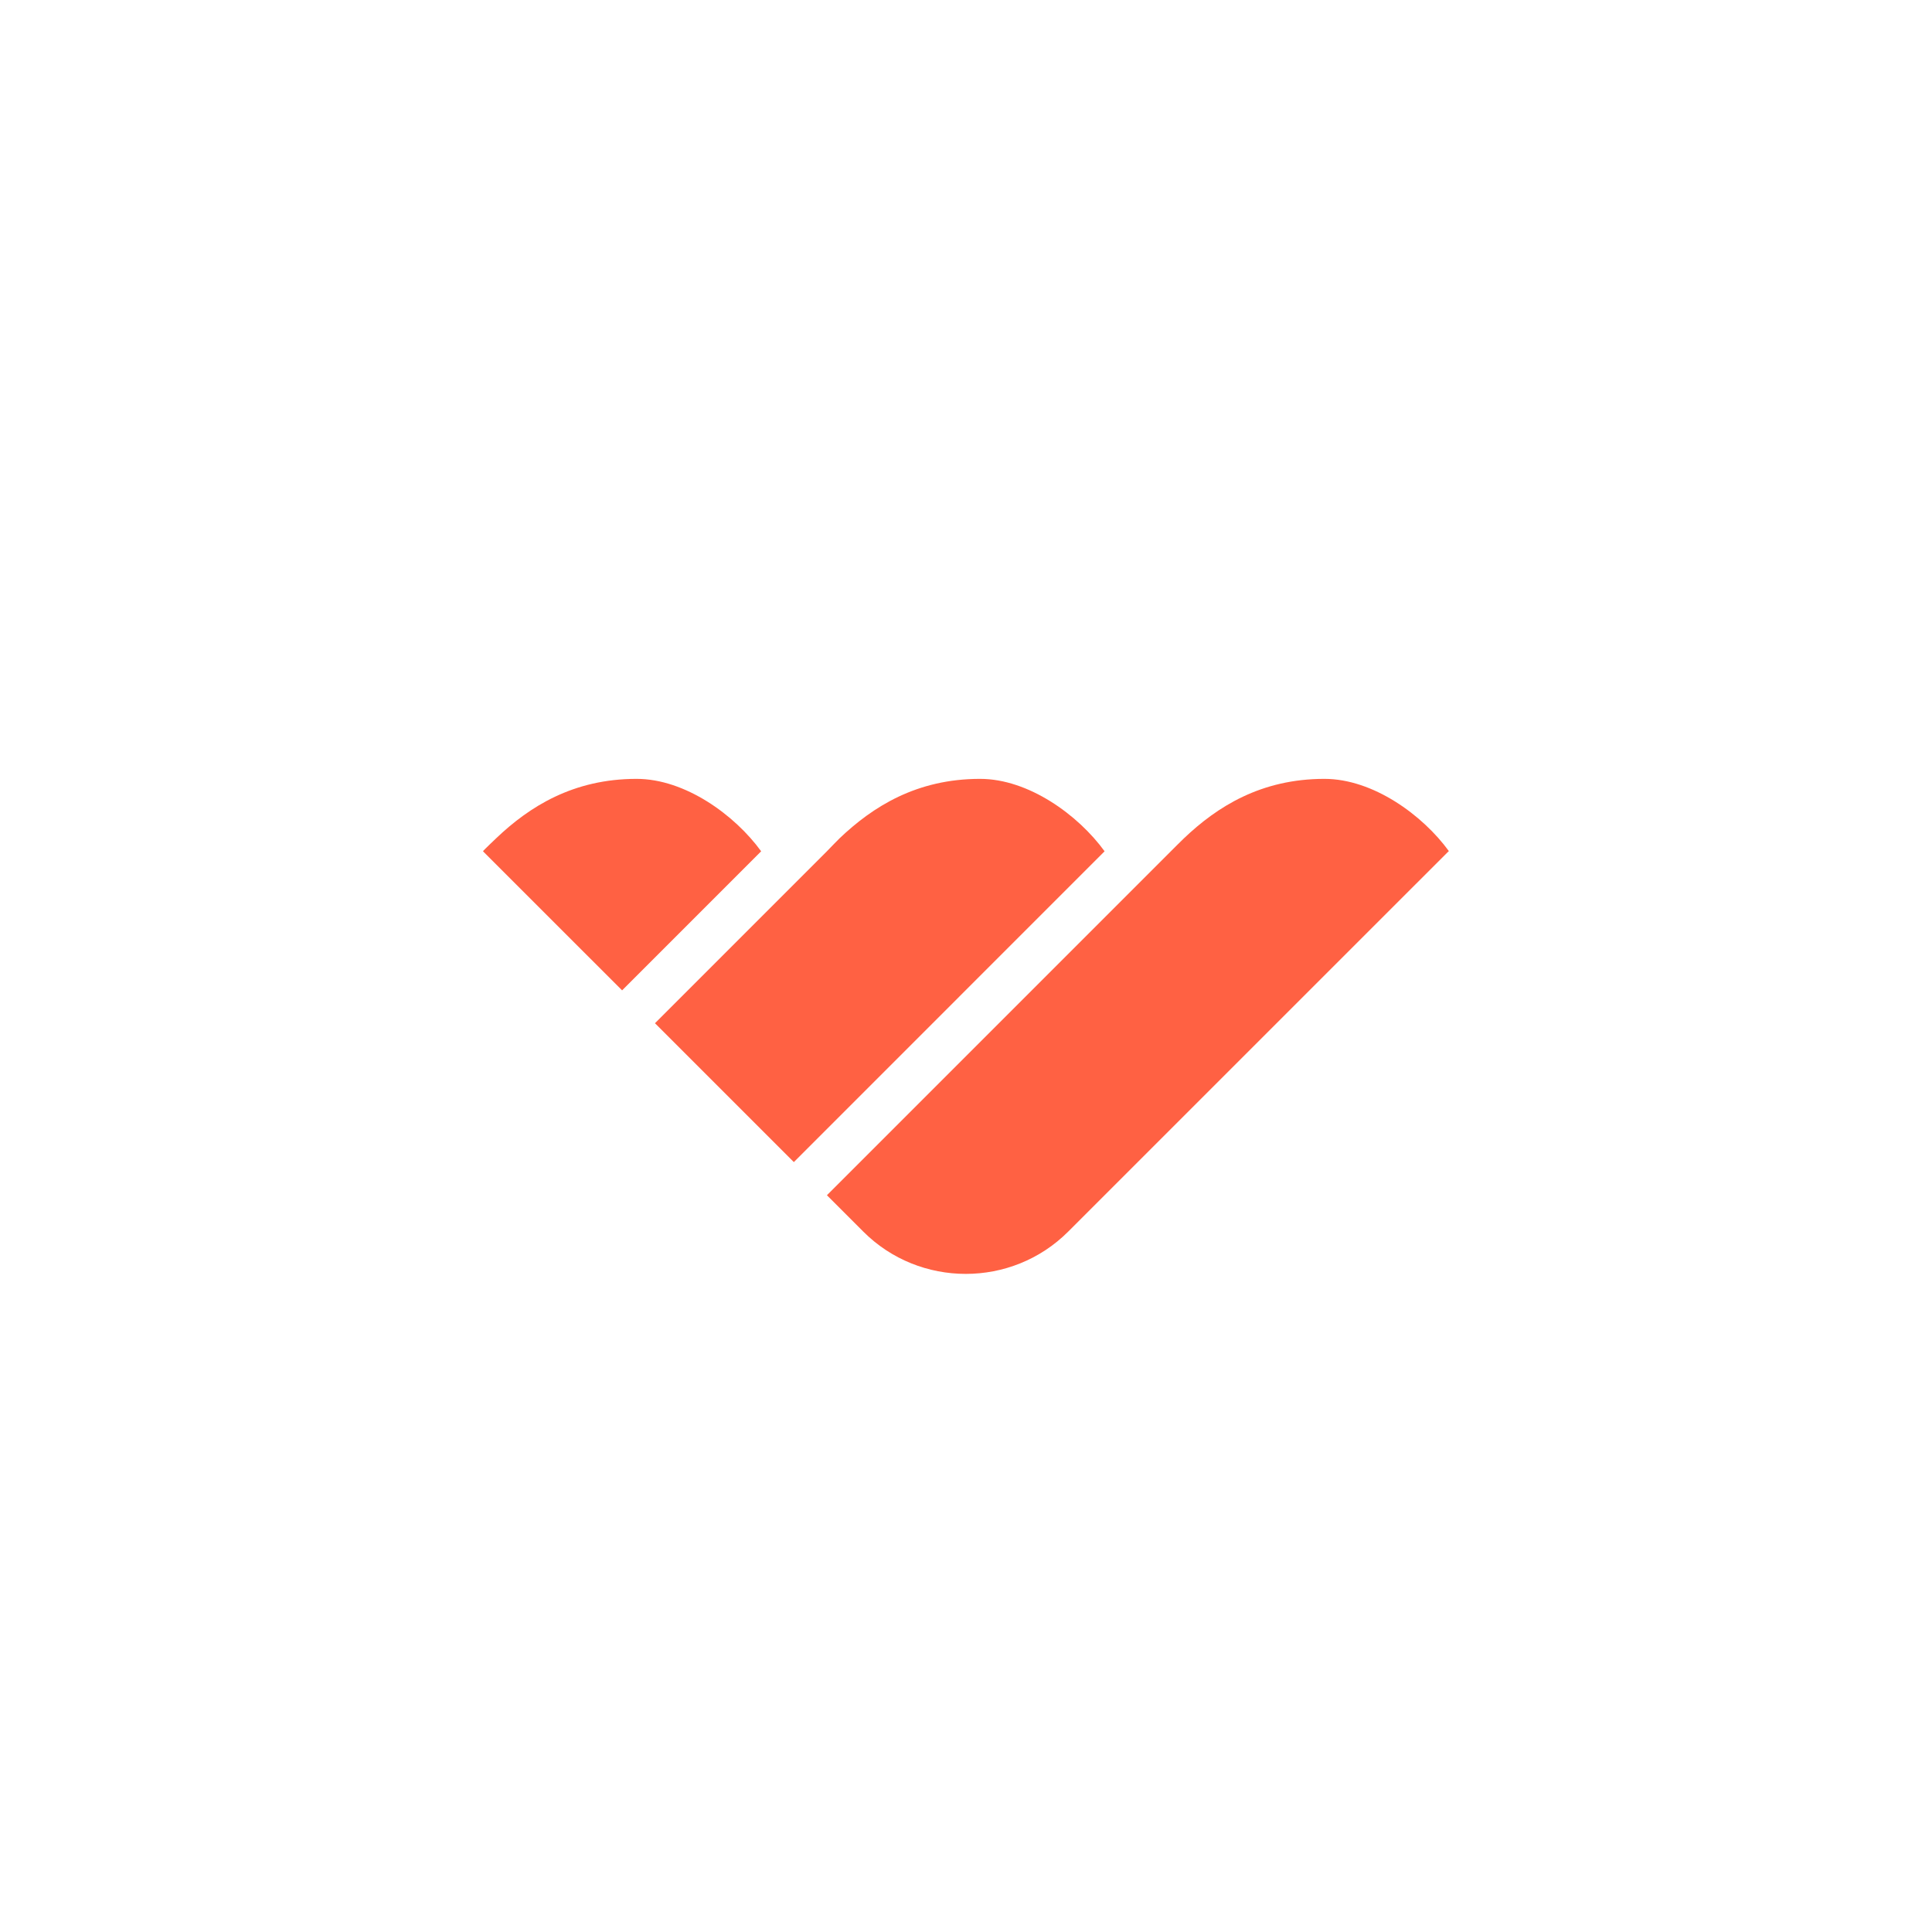 <?xml version="1.0" encoding="UTF-8"?><svg xmlns="http://www.w3.org/2000/svg" viewBox="0 0 72 72"><defs><style>.cls-1{fill:#ff6143}</style></defs><!--Generator: Adobe Illustrator 28.6.0, SVG Export Plug-In . SVG Version: 1.2.0 Build 709)--><g id="Layer_1"><g id="Layer_1-2" data-name="Layer_1"><path class="cls-1" d="M23.723 29.026c-2.366 0-3.997 1.038-5.23 2.212 0 0-.5.473-.493.487l5.184 5.183 5.182-5.183c-.981-1.351-2.832-2.699-4.643-2.699ZM36.523 29.026c-2.366 0-3.997 1.038-5.231 2.212 0 0-.456.46-.476.487l-6.407 6.408 5.175 5.175 11.581-11.583c-.981-1.351-2.83-2.699-4.642-2.699ZM49.357 29.026c-2.366 0-3.997 1.038-5.231 2.212 0 0-.474.464-.492.487L30.817 44.543l1.357 1.357c2.099 2.099 5.534 2.099 7.633 0l14.177-14.175H54c-.981-1.351-2.831-2.699-4.643-2.699Z"/></g></g></svg>